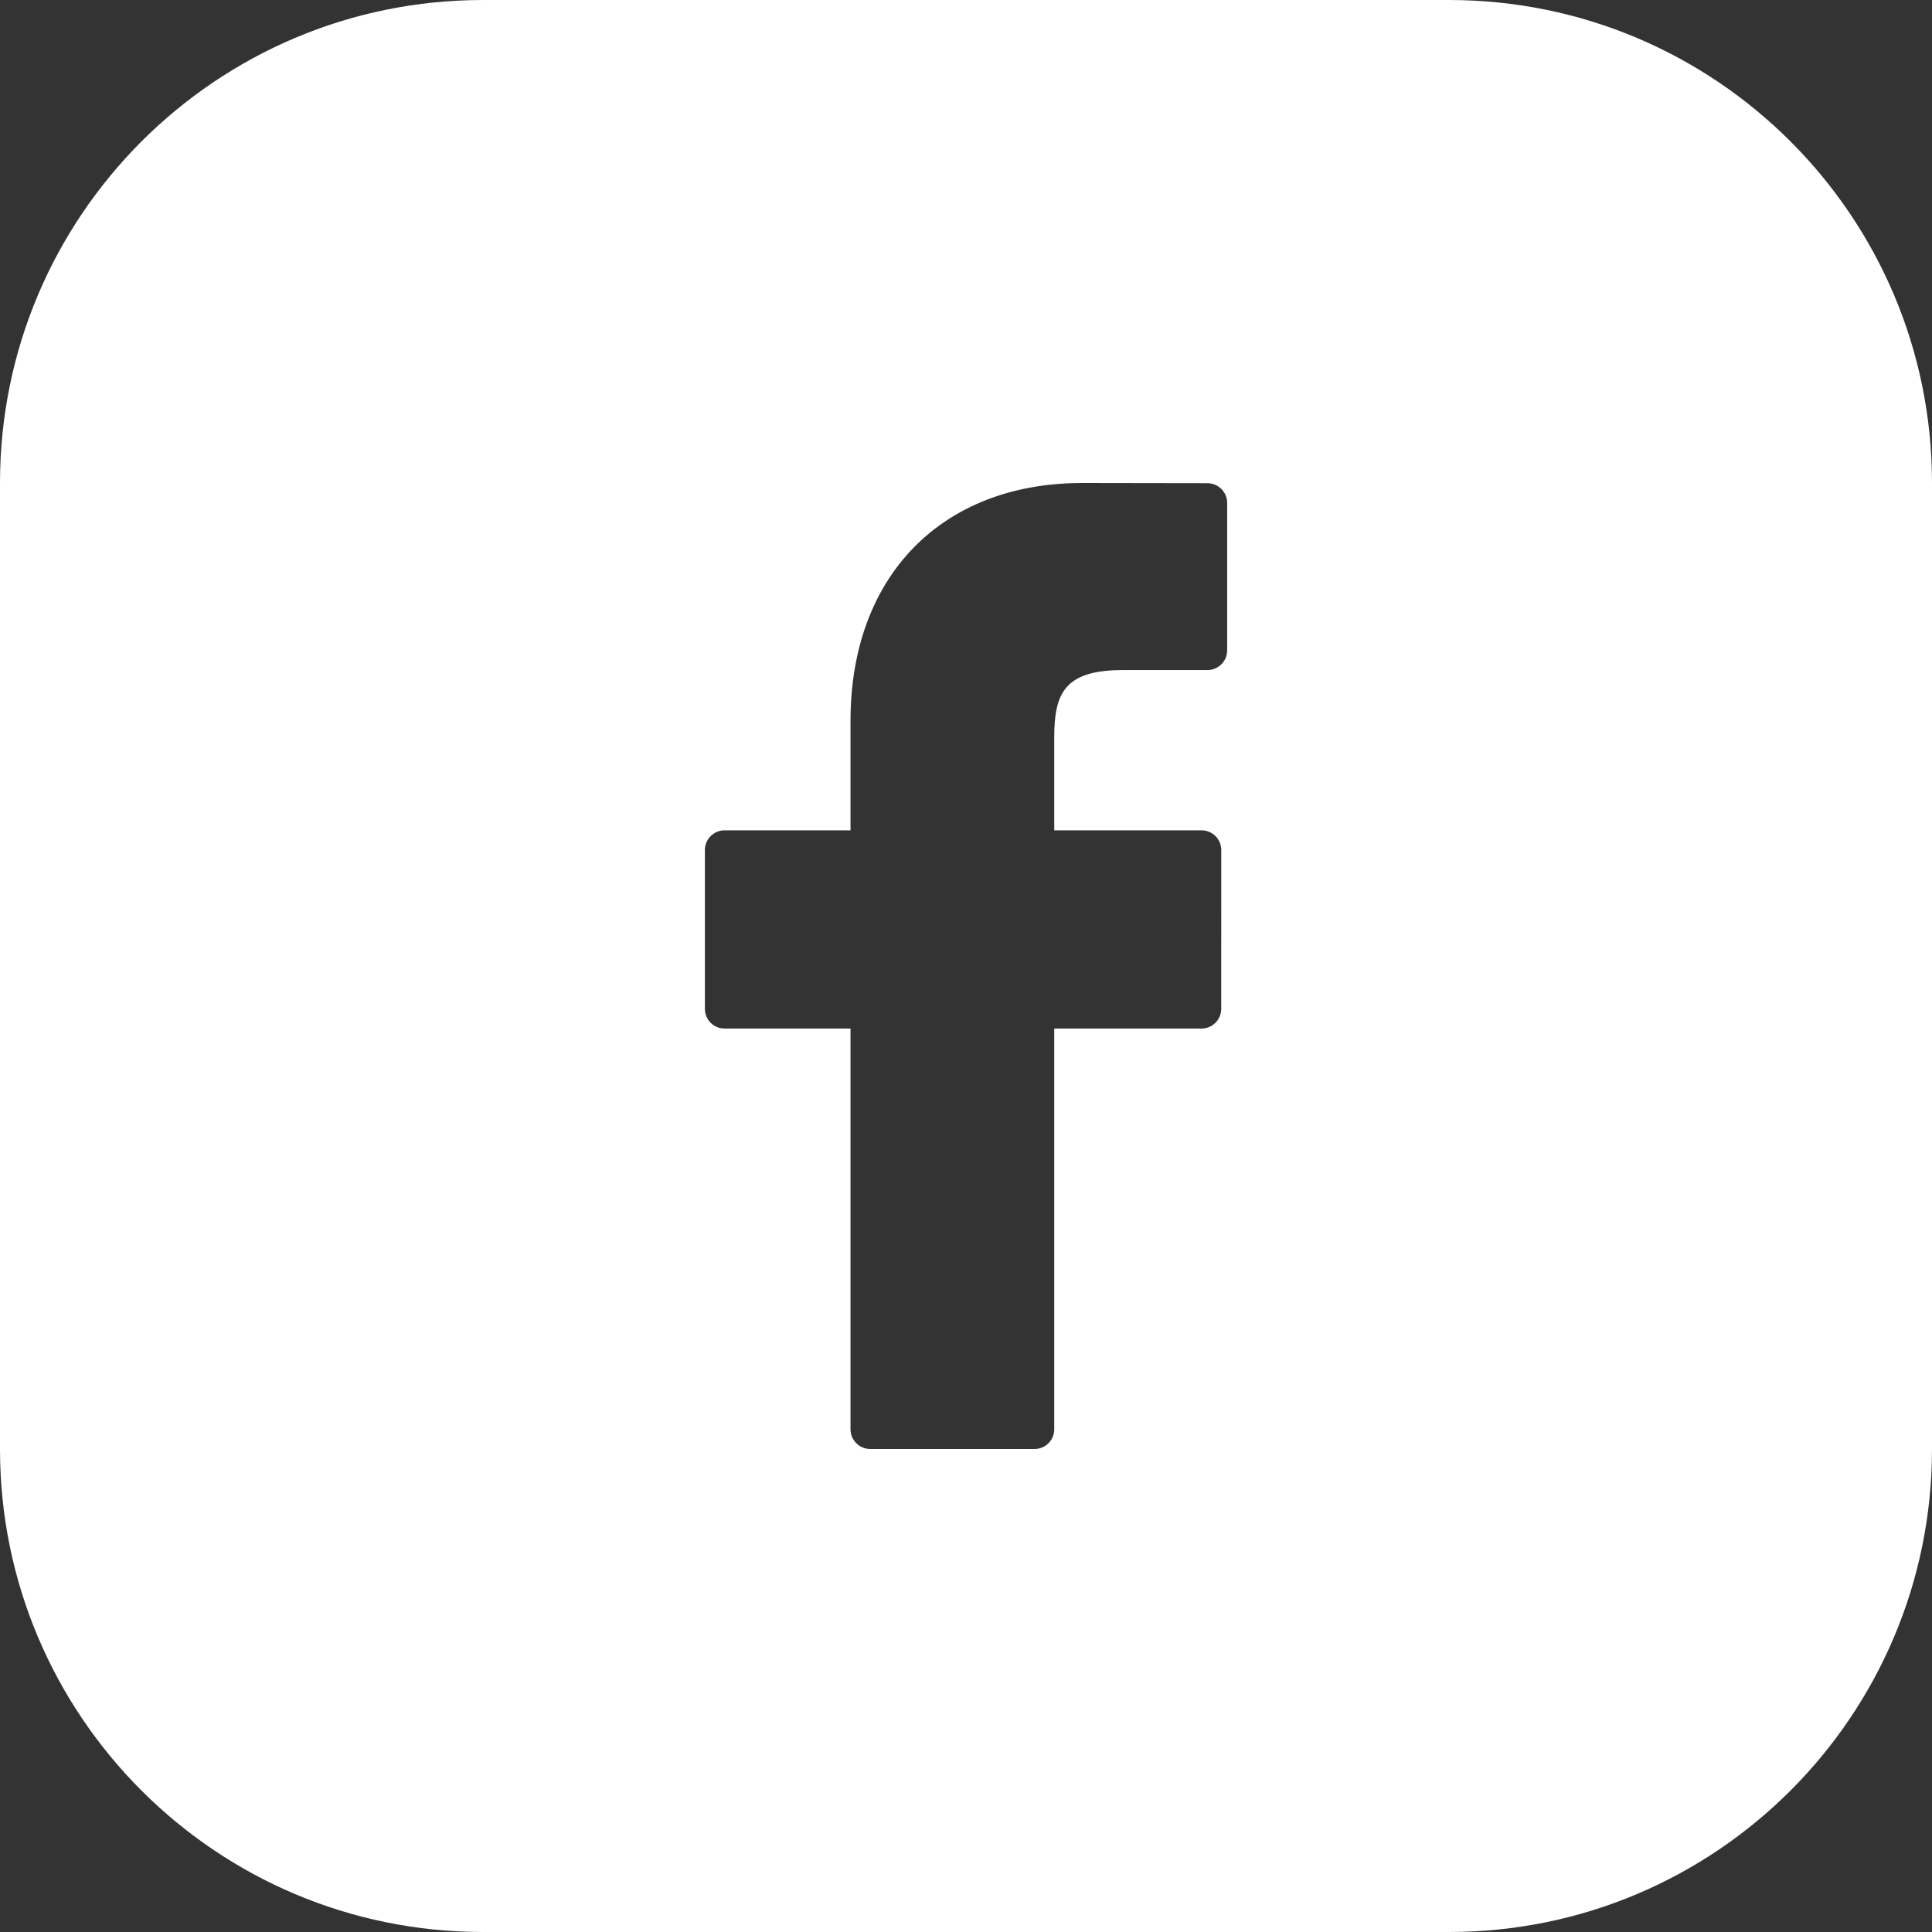 <svg width="40" height="40" viewBox="0 0 40 40" fill="none" xmlns="http://www.w3.org/2000/svg">
<rect x="0" y="0" width="40" height="40" fill="#333333" stroke="none"/>
<path fill-rule="evenodd" clip-rule="evenodd" d="M10 0C4.477 0 0 4.477 0 10V30C0 35.523 4.477 40 10 40H30C35.523 40 40 35.523 40 30V10C40 4.477 35.523 0 30 0H10ZM25 10.004L22.406 10C19.492 10 17.609 11.932 17.609 14.922V17.191H15.002C14.776 17.191 14.594 17.374 14.594 17.599V20.887C14.594 21.113 14.776 21.295 15.002 21.295H17.609V29.592C17.609 29.817 17.792 30 18.017 30H21.419C21.645 30 21.827 29.817 21.827 29.592V21.295H24.876C25.101 21.295 25.284 21.113 25.284 20.887L25.285 17.599C25.285 17.491 25.242 17.387 25.166 17.311C25.089 17.234 24.985 17.191 24.877 17.191H21.827V15.268C21.827 14.343 22.047 13.873 23.252 13.873L24.999 13.873C25.224 13.873 25.407 13.69 25.407 13.465V10.412C25.407 10.187 25.224 10.005 25 10.004Z" fill="white"/>
</svg>
